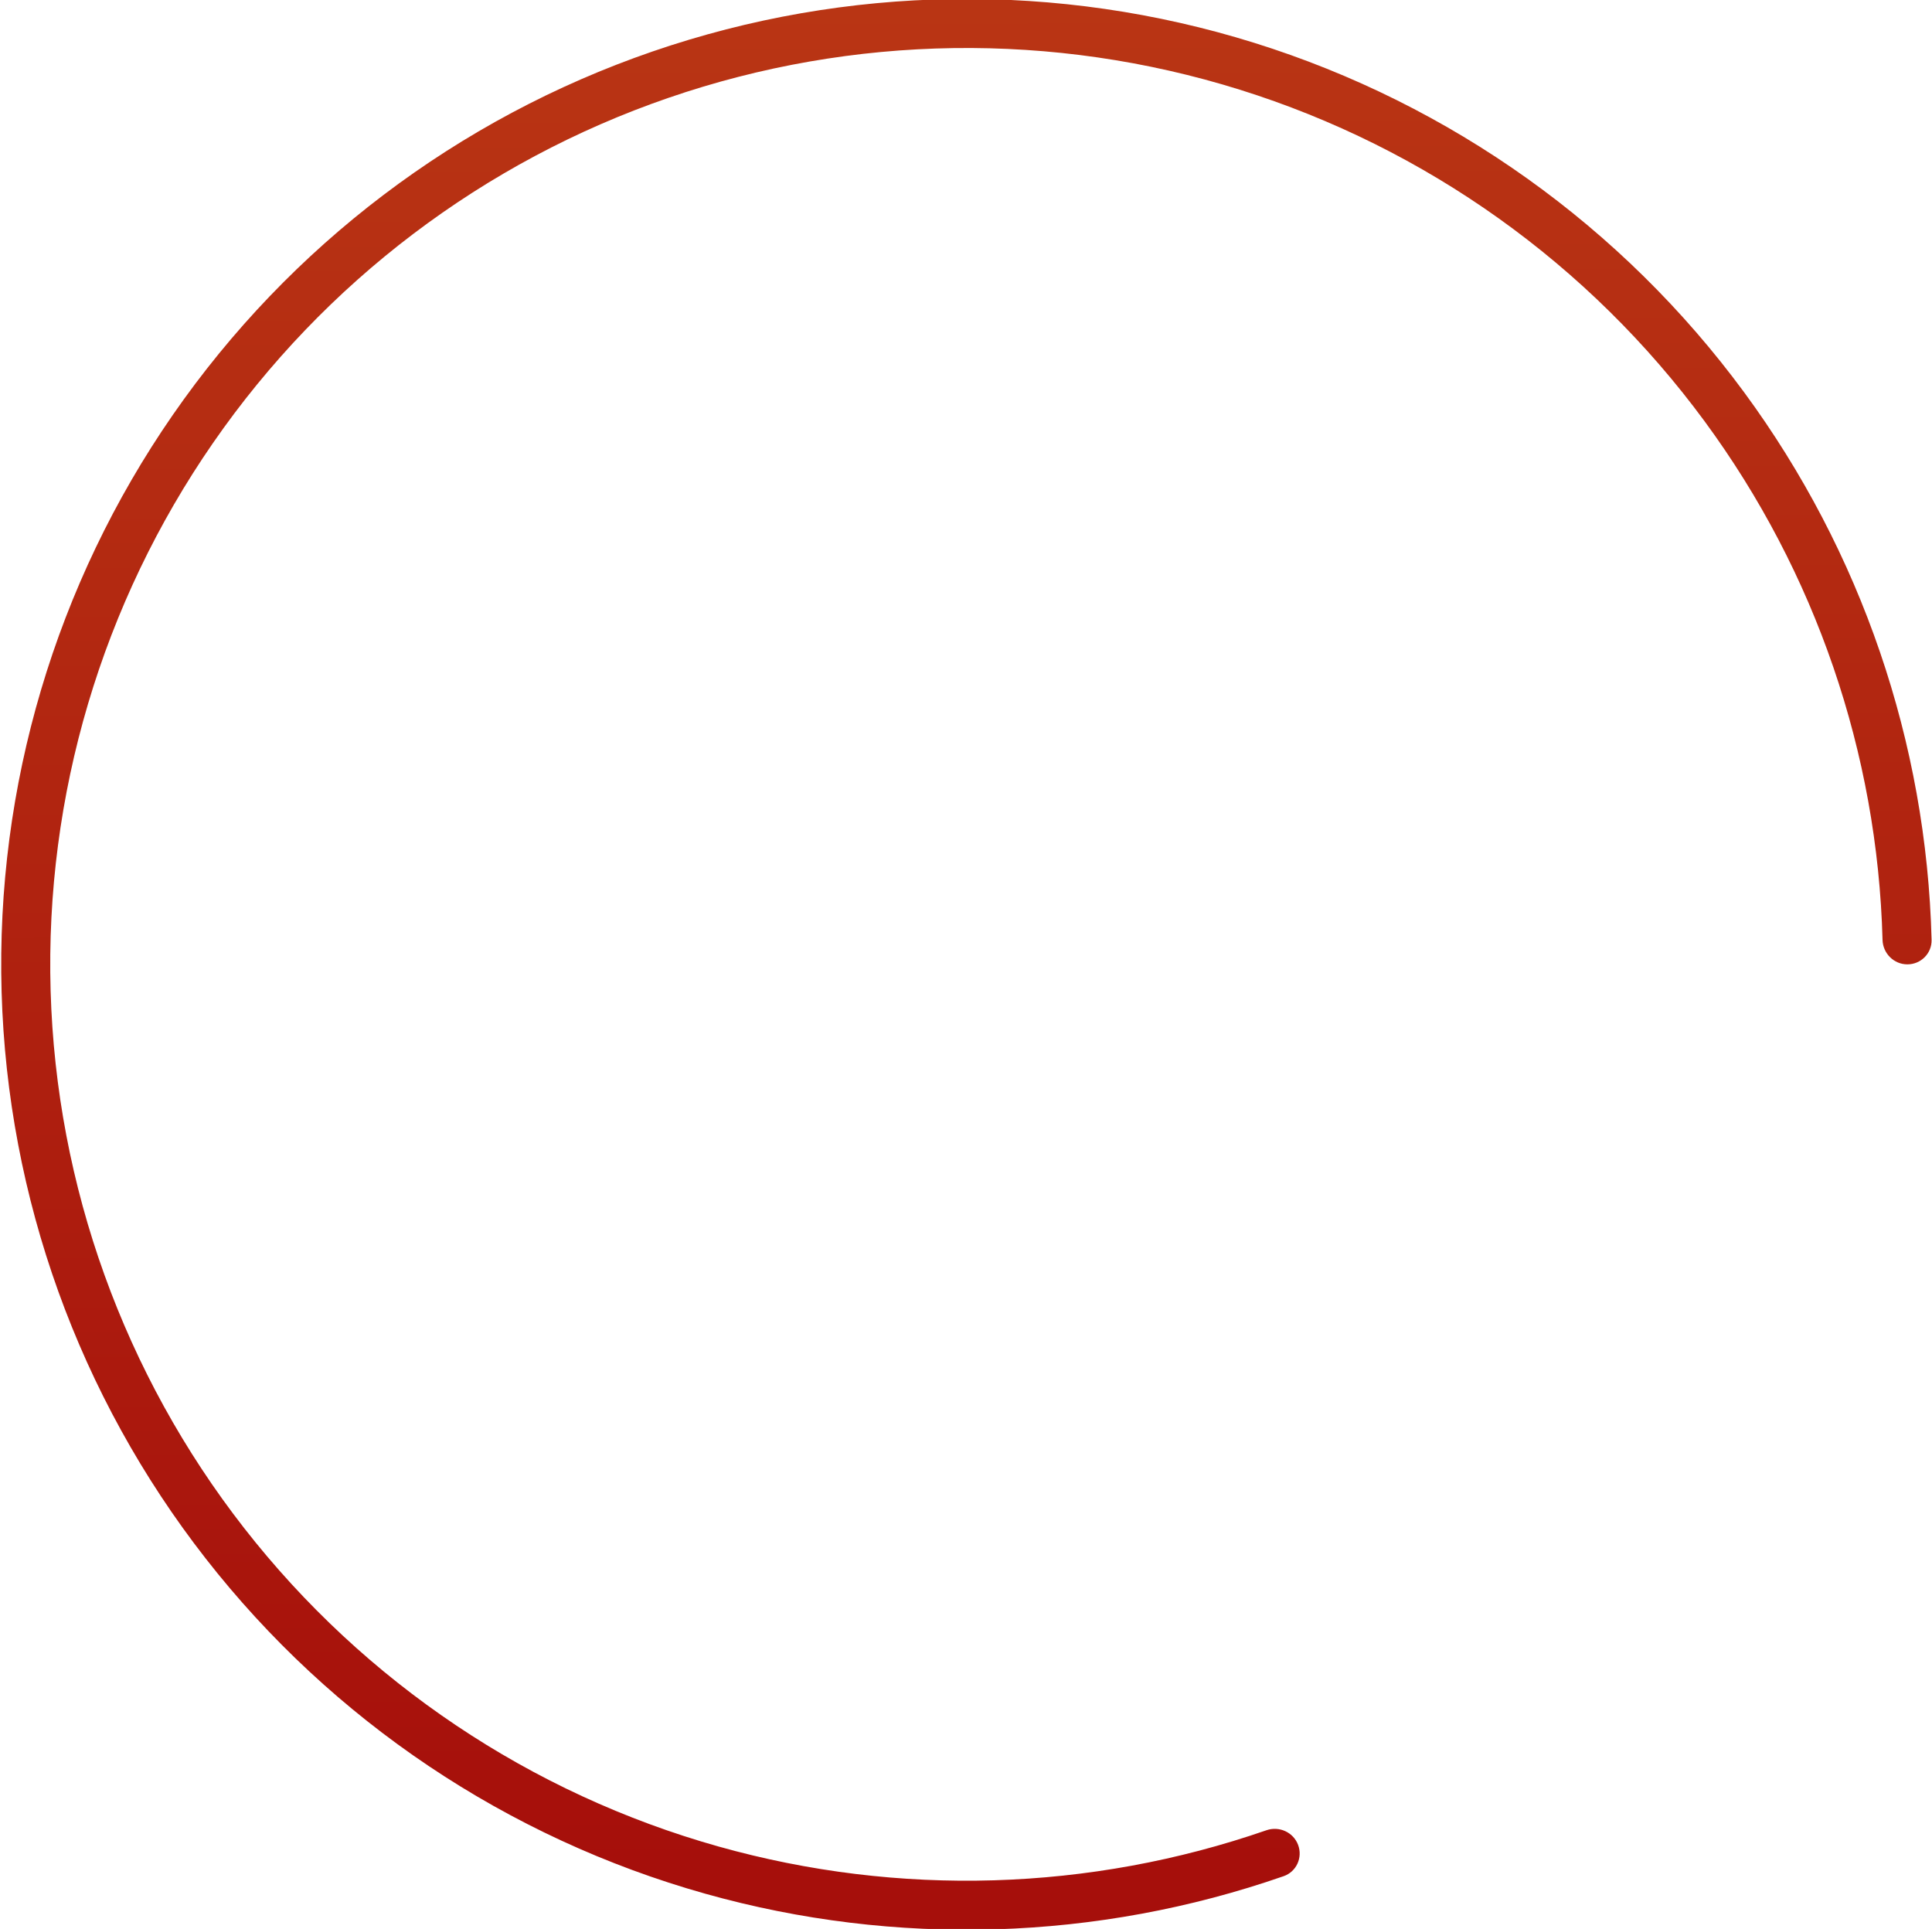 <?xml version="1.0" encoding="UTF-8"?> <svg xmlns="http://www.w3.org/2000/svg" width="616" height="615" viewBox="0 0 616 615" fill="none"> <g clip-path="url(#clip0_202_149)"> <path d="M608.148 307.462C612.464 307.462 615.974 303.962 615.864 299.646C614.269 236.797 593.457 175.871 556.137 125.12C517.272 72.269 462.537 33.217 399.916 13.663C337.294 -5.891 270.063 -4.925 208.03 16.42C145.996 37.765 92.405 78.373 55.075 132.319C17.744 186.266 -1.373 250.729 0.512 316.305C2.397 381.881 25.185 445.14 65.552 496.853C105.919 548.566 161.754 586.029 224.911 603.776C285.558 620.817 349.909 618.823 409.289 598.169C413.366 596.75 415.406 592.232 413.885 588.193V588.193C412.363 584.153 407.858 582.122 403.779 583.535C347.518 603.019 286.579 604.867 229.14 588.727C169.19 571.881 116.191 536.322 77.874 487.235C39.557 438.148 17.926 378.102 16.137 315.856C14.348 253.61 32.494 192.421 67.929 141.214C103.363 90.008 154.233 51.462 213.116 31.201C271.999 10.94 335.816 10.023 395.257 28.584C454.698 47.145 506.653 84.213 543.544 134.381C578.89 182.447 598.636 240.129 600.228 299.646C600.343 303.961 603.831 307.462 608.148 307.462V307.462Z" fill="url(#paint0_linear_202_149)"></path> </g> <defs> <linearGradient id="paint0_linear_202_149" x1="308.174" y1="-0.327" x2="309.229" y2="597.264" gradientUnits="userSpaceOnUse"> <stop stop-color="#B93514"></stop> <stop offset="1" stop-color="#A60F0B"></stop> </linearGradient> <clipPath id="clip0_202_149"> <rect width="616" height="615" fill="white"></rect> </clipPath> </defs> </svg> 